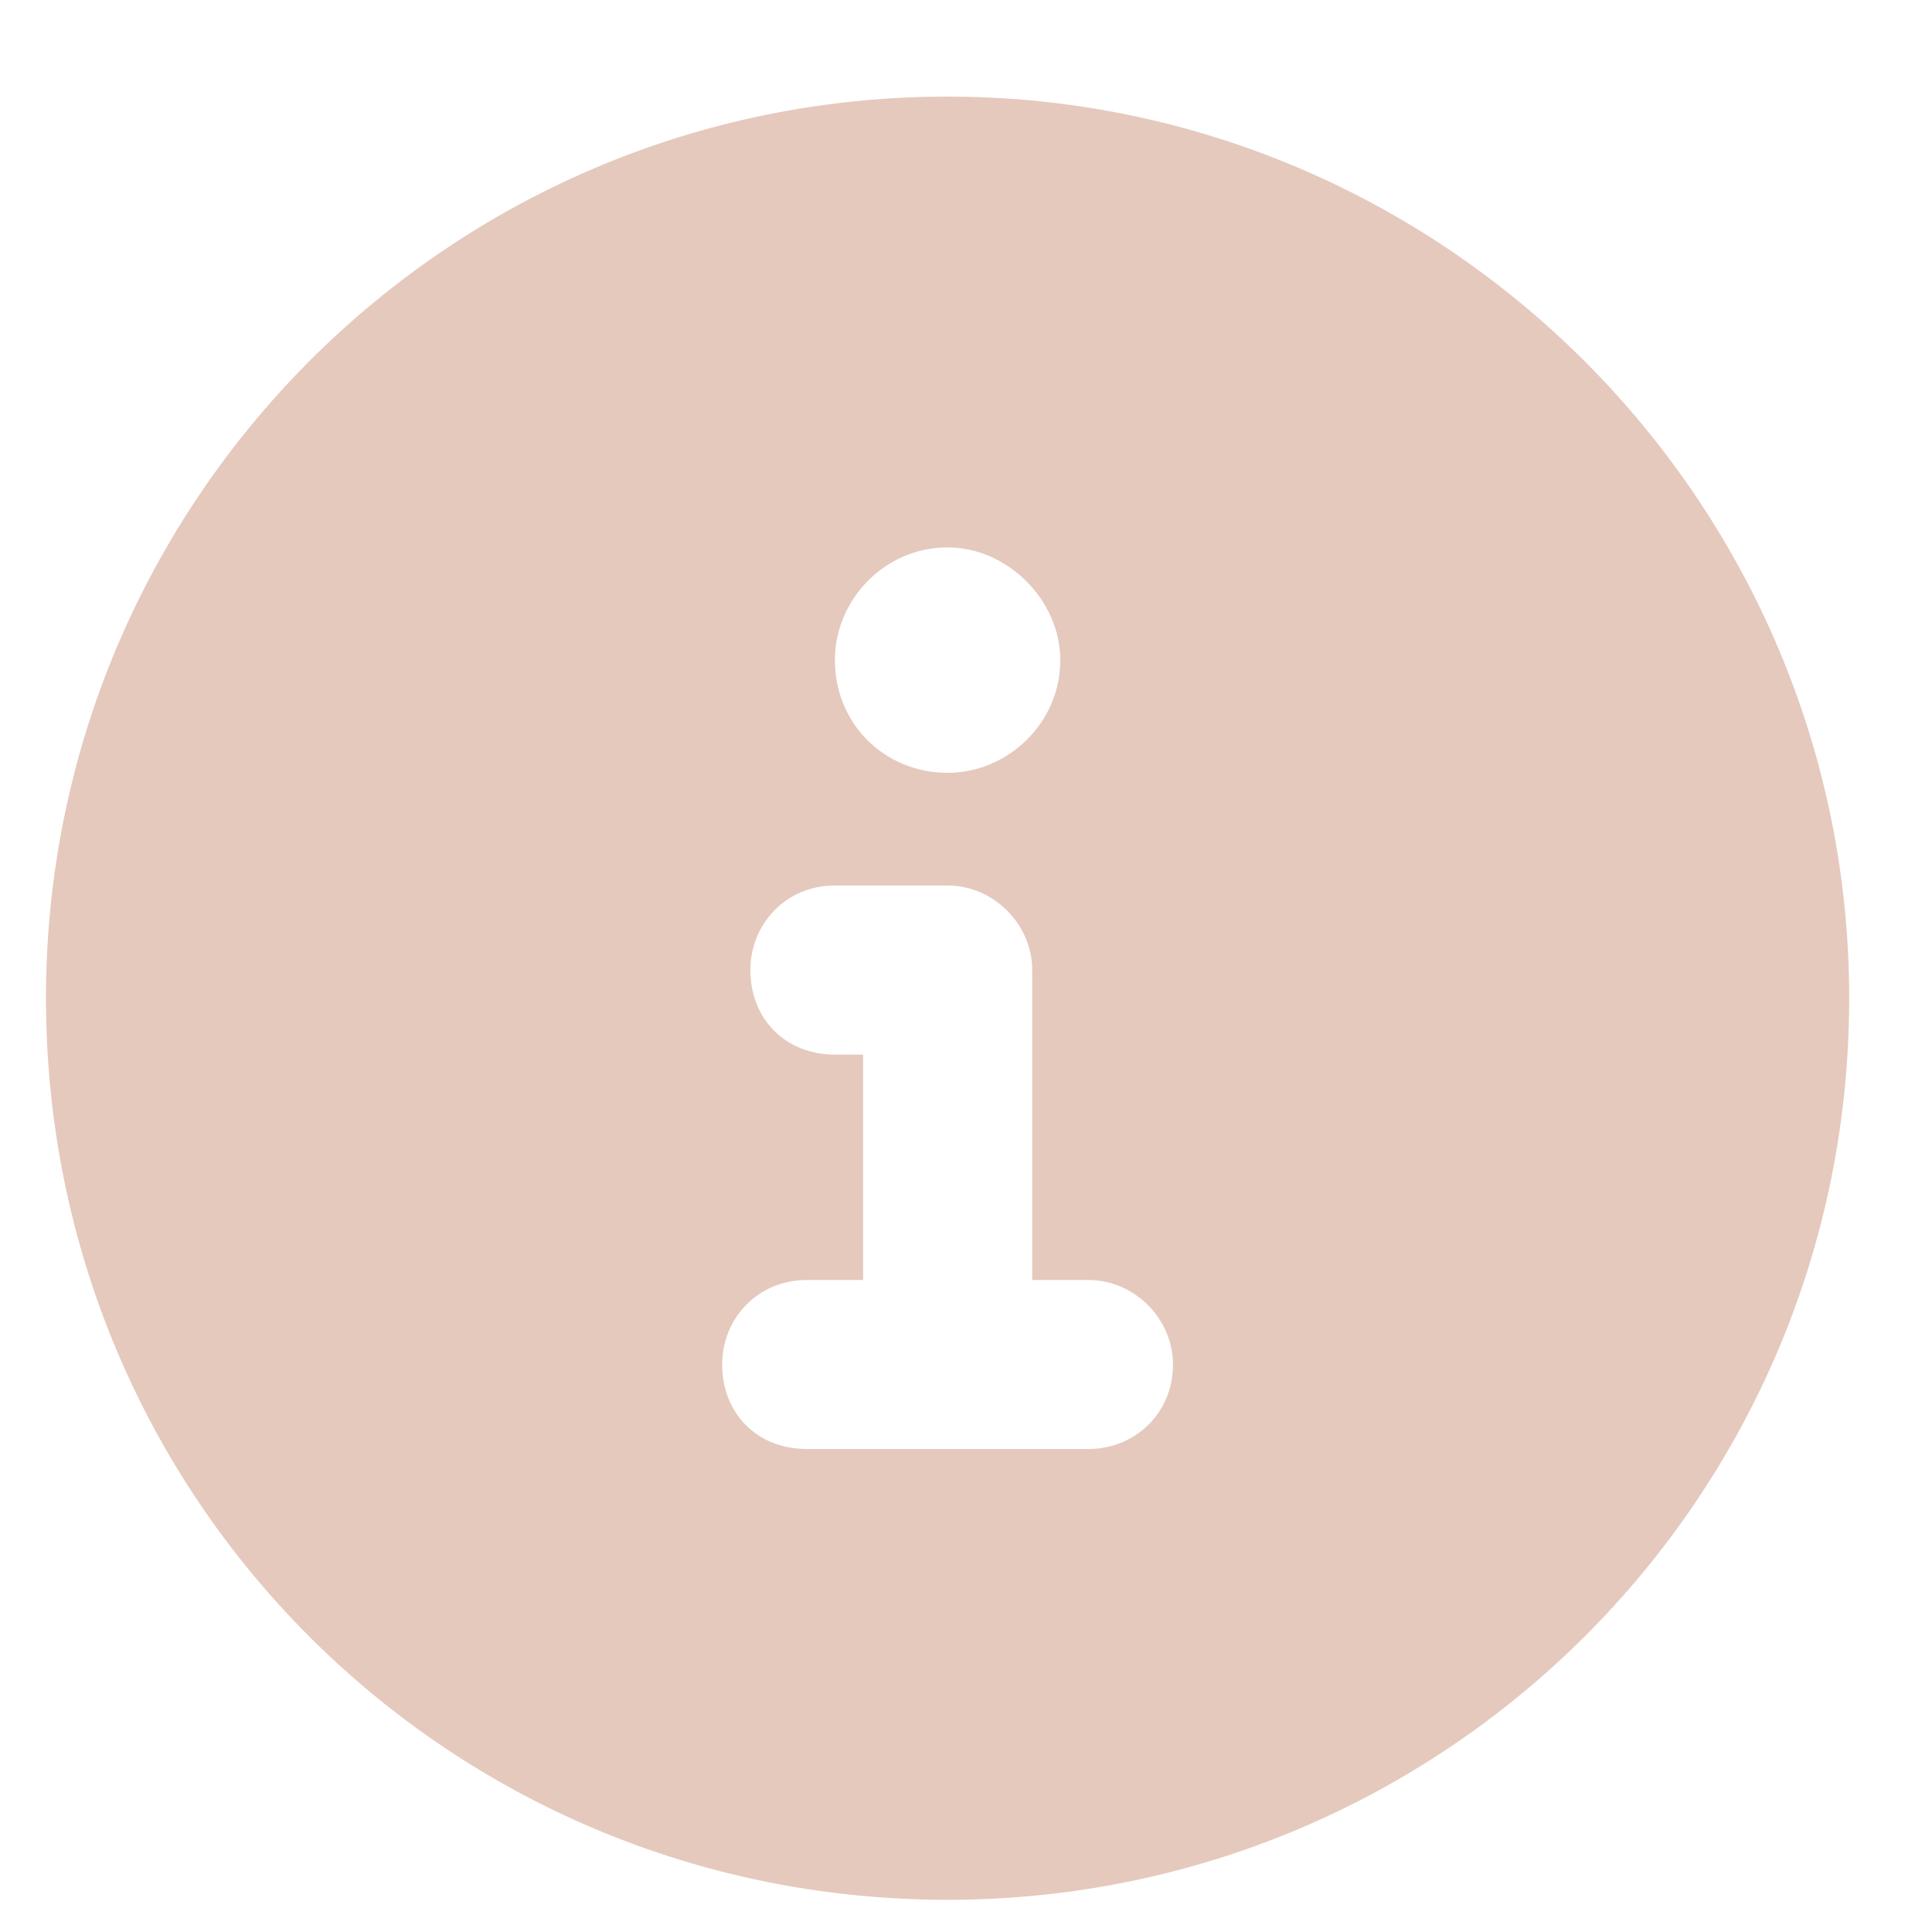 <svg width="15" height="15" viewBox="0 0 15 15" fill="none" xmlns="http://www.w3.org/2000/svg">
<path d="M7.357 0.75C11.213 0.75 14.357 3.895 14.357 7.75C14.357 11.633 11.213 14.75 7.357 14.75C3.475 14.75 0.357 11.633 0.357 7.75C0.357 3.895 3.475 0.75 7.357 0.75ZM7.357 4.25C6.865 4.25 6.482 4.66 6.482 5.125C6.482 5.617 6.865 6 7.357 6C7.822 6 8.232 5.617 8.232 5.125C8.232 4.66 7.822 4.25 7.357 4.25ZM8.451 11.25C8.807 11.25 9.107 10.977 9.107 10.594C9.107 10.238 8.807 9.938 8.451 9.938H8.014V7.531C8.014 7.176 7.713 6.875 7.357 6.875H6.482C6.1 6.875 5.826 7.176 5.826 7.531C5.826 7.914 6.1 8.188 6.482 8.188H6.701V9.938H6.264C5.881 9.938 5.607 10.238 5.607 10.594C5.607 10.977 5.881 11.25 6.264 11.25H8.451Z" fill="#E5C9BD"/>
</svg>
